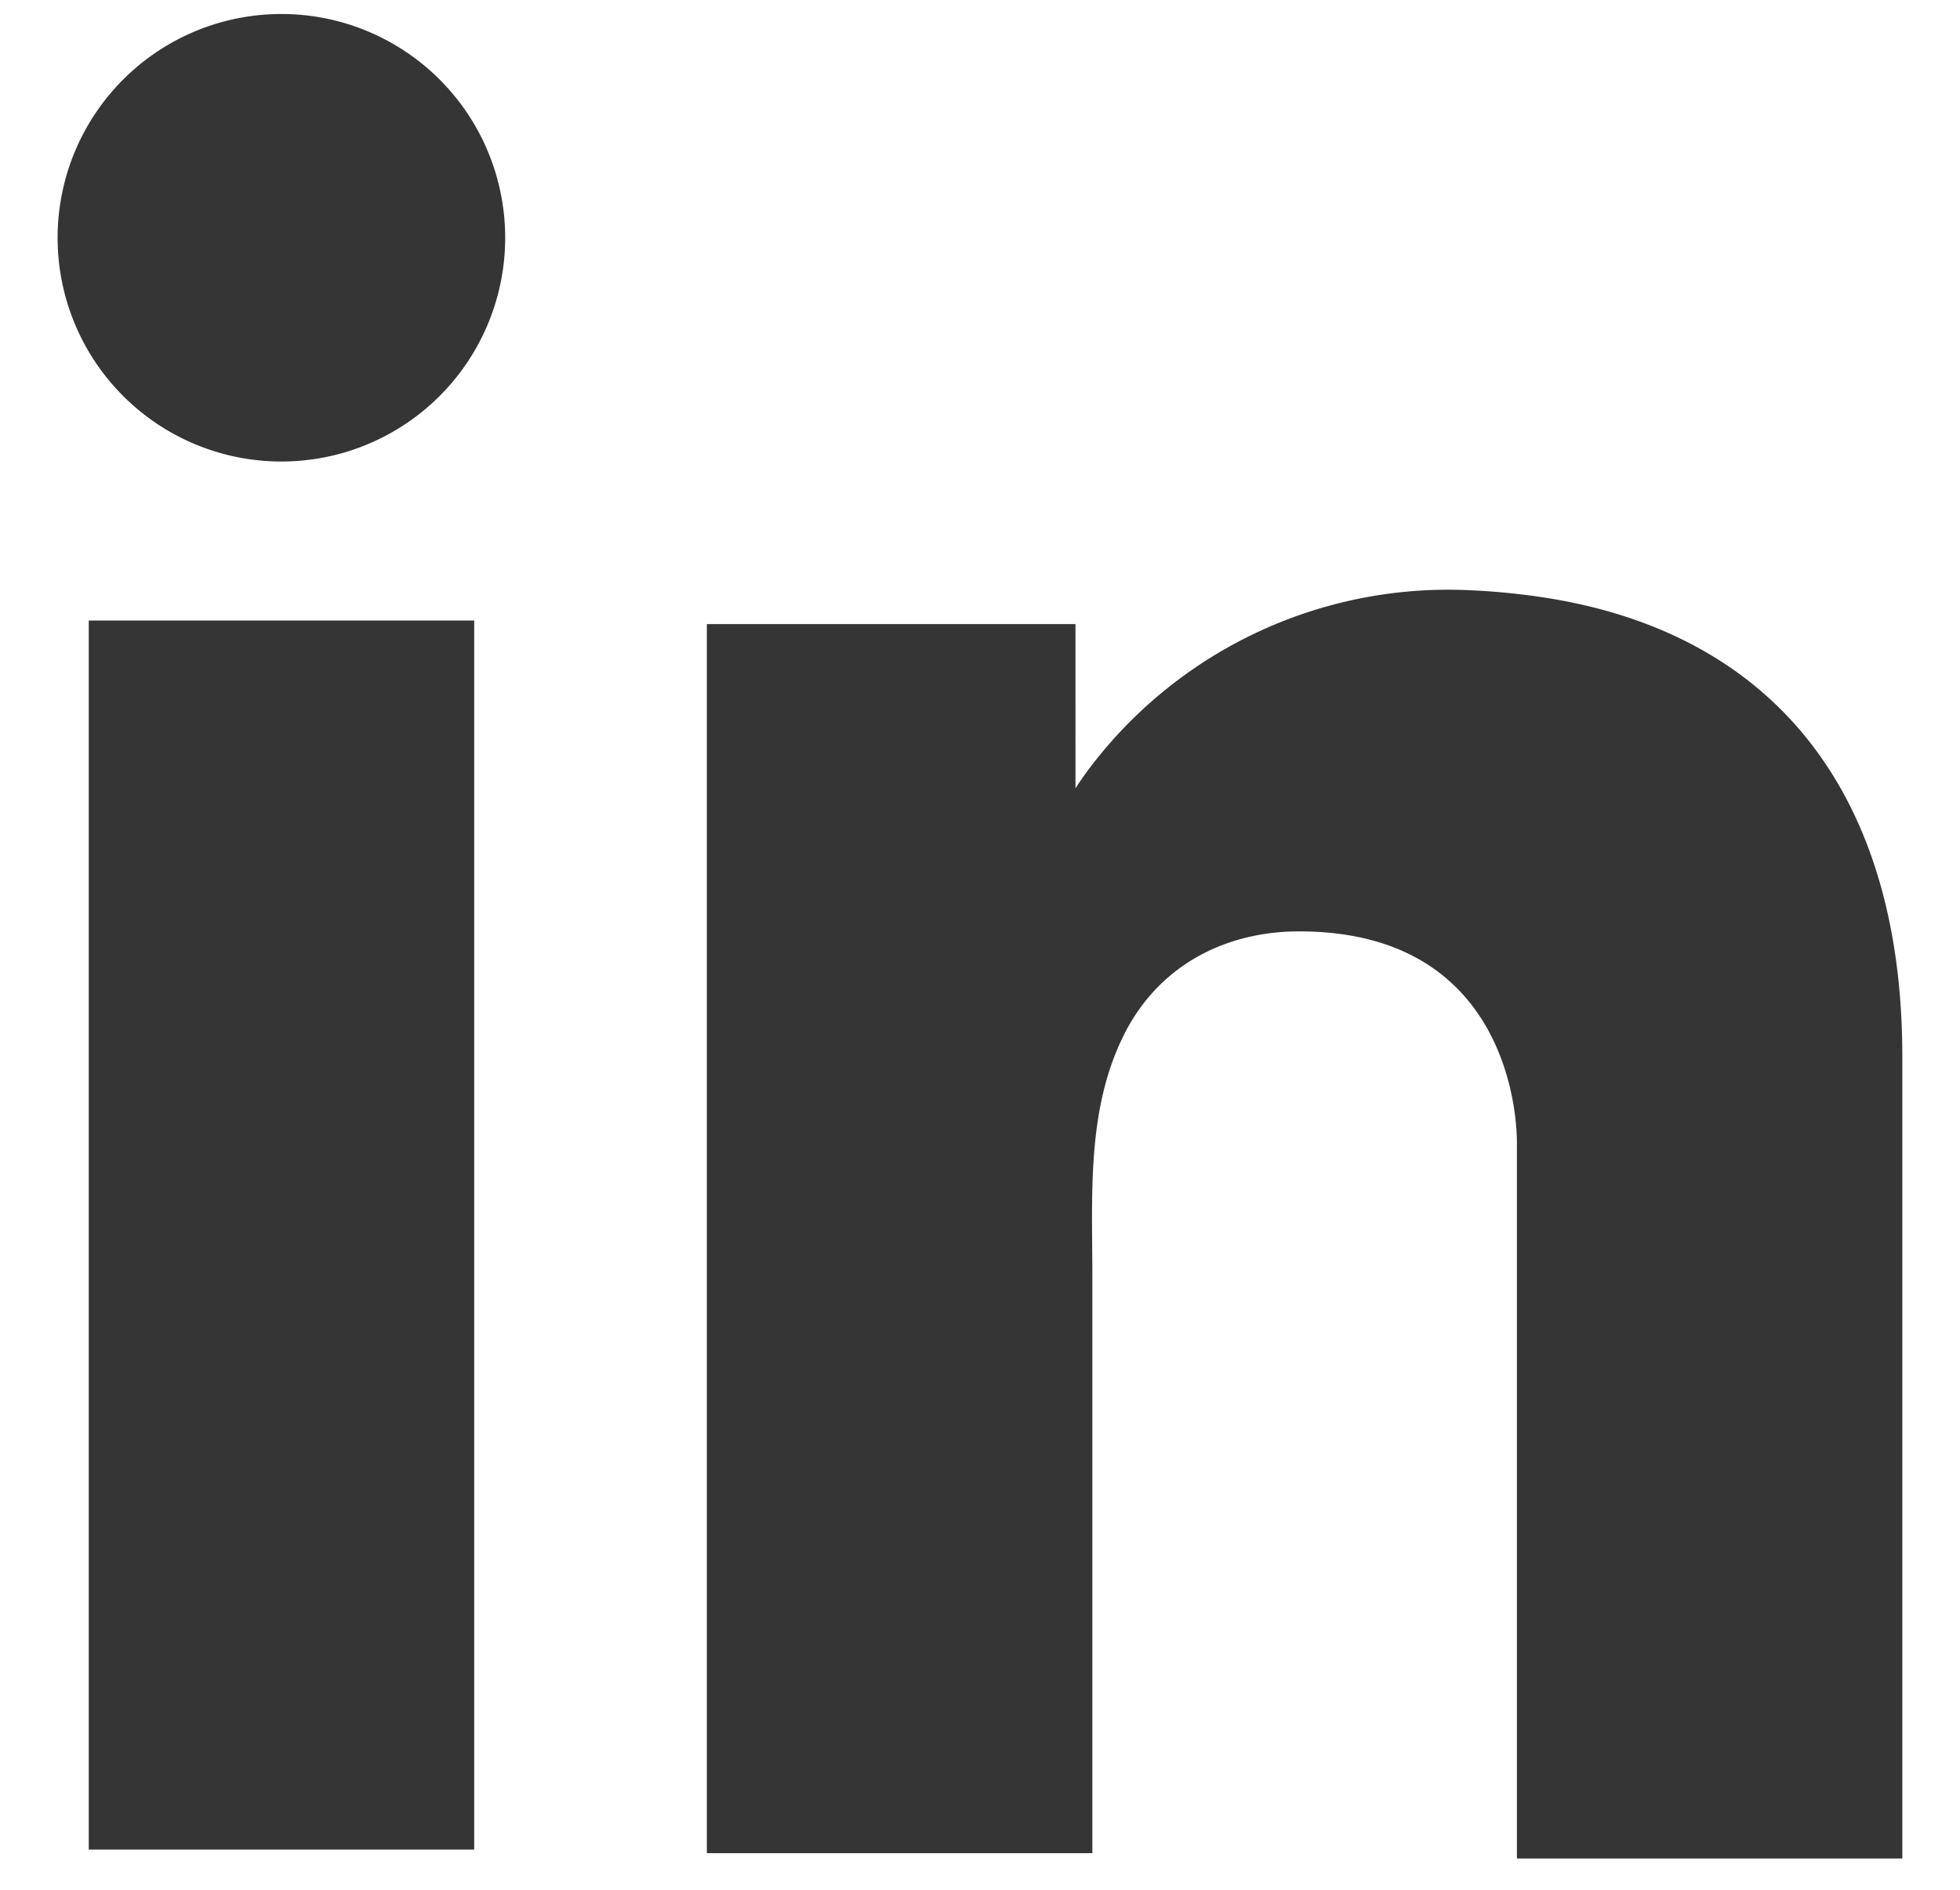 <svg width="28" height="27" fill="none" xmlns="http://www.w3.org/2000/svg"><path d="M6.774 8.866H1.268v17.56h5.506V8.866Zm14.896-.381a9.698 9.698 0 0 0-.634-.05 6.423 6.423 0 0 0-5.43 2.486c-.166.216-.242.343-.242.343V8.917h-5.266v17.56h5.507V18.23c0-1.193-.089-2.462.508-3.553.507-.913 1.42-1.37 2.448-1.37 3.046 0 3.109 2.753 3.109 3.007v10.239h5.506V15.096c0-3.92-1.991-6.23-5.506-6.61ZM4.02 6.594A3.197 3.197 0 1 0 4.02.2a3.197 3.197 0 0 0 0 6.394Z" fill="#353535"/></svg>